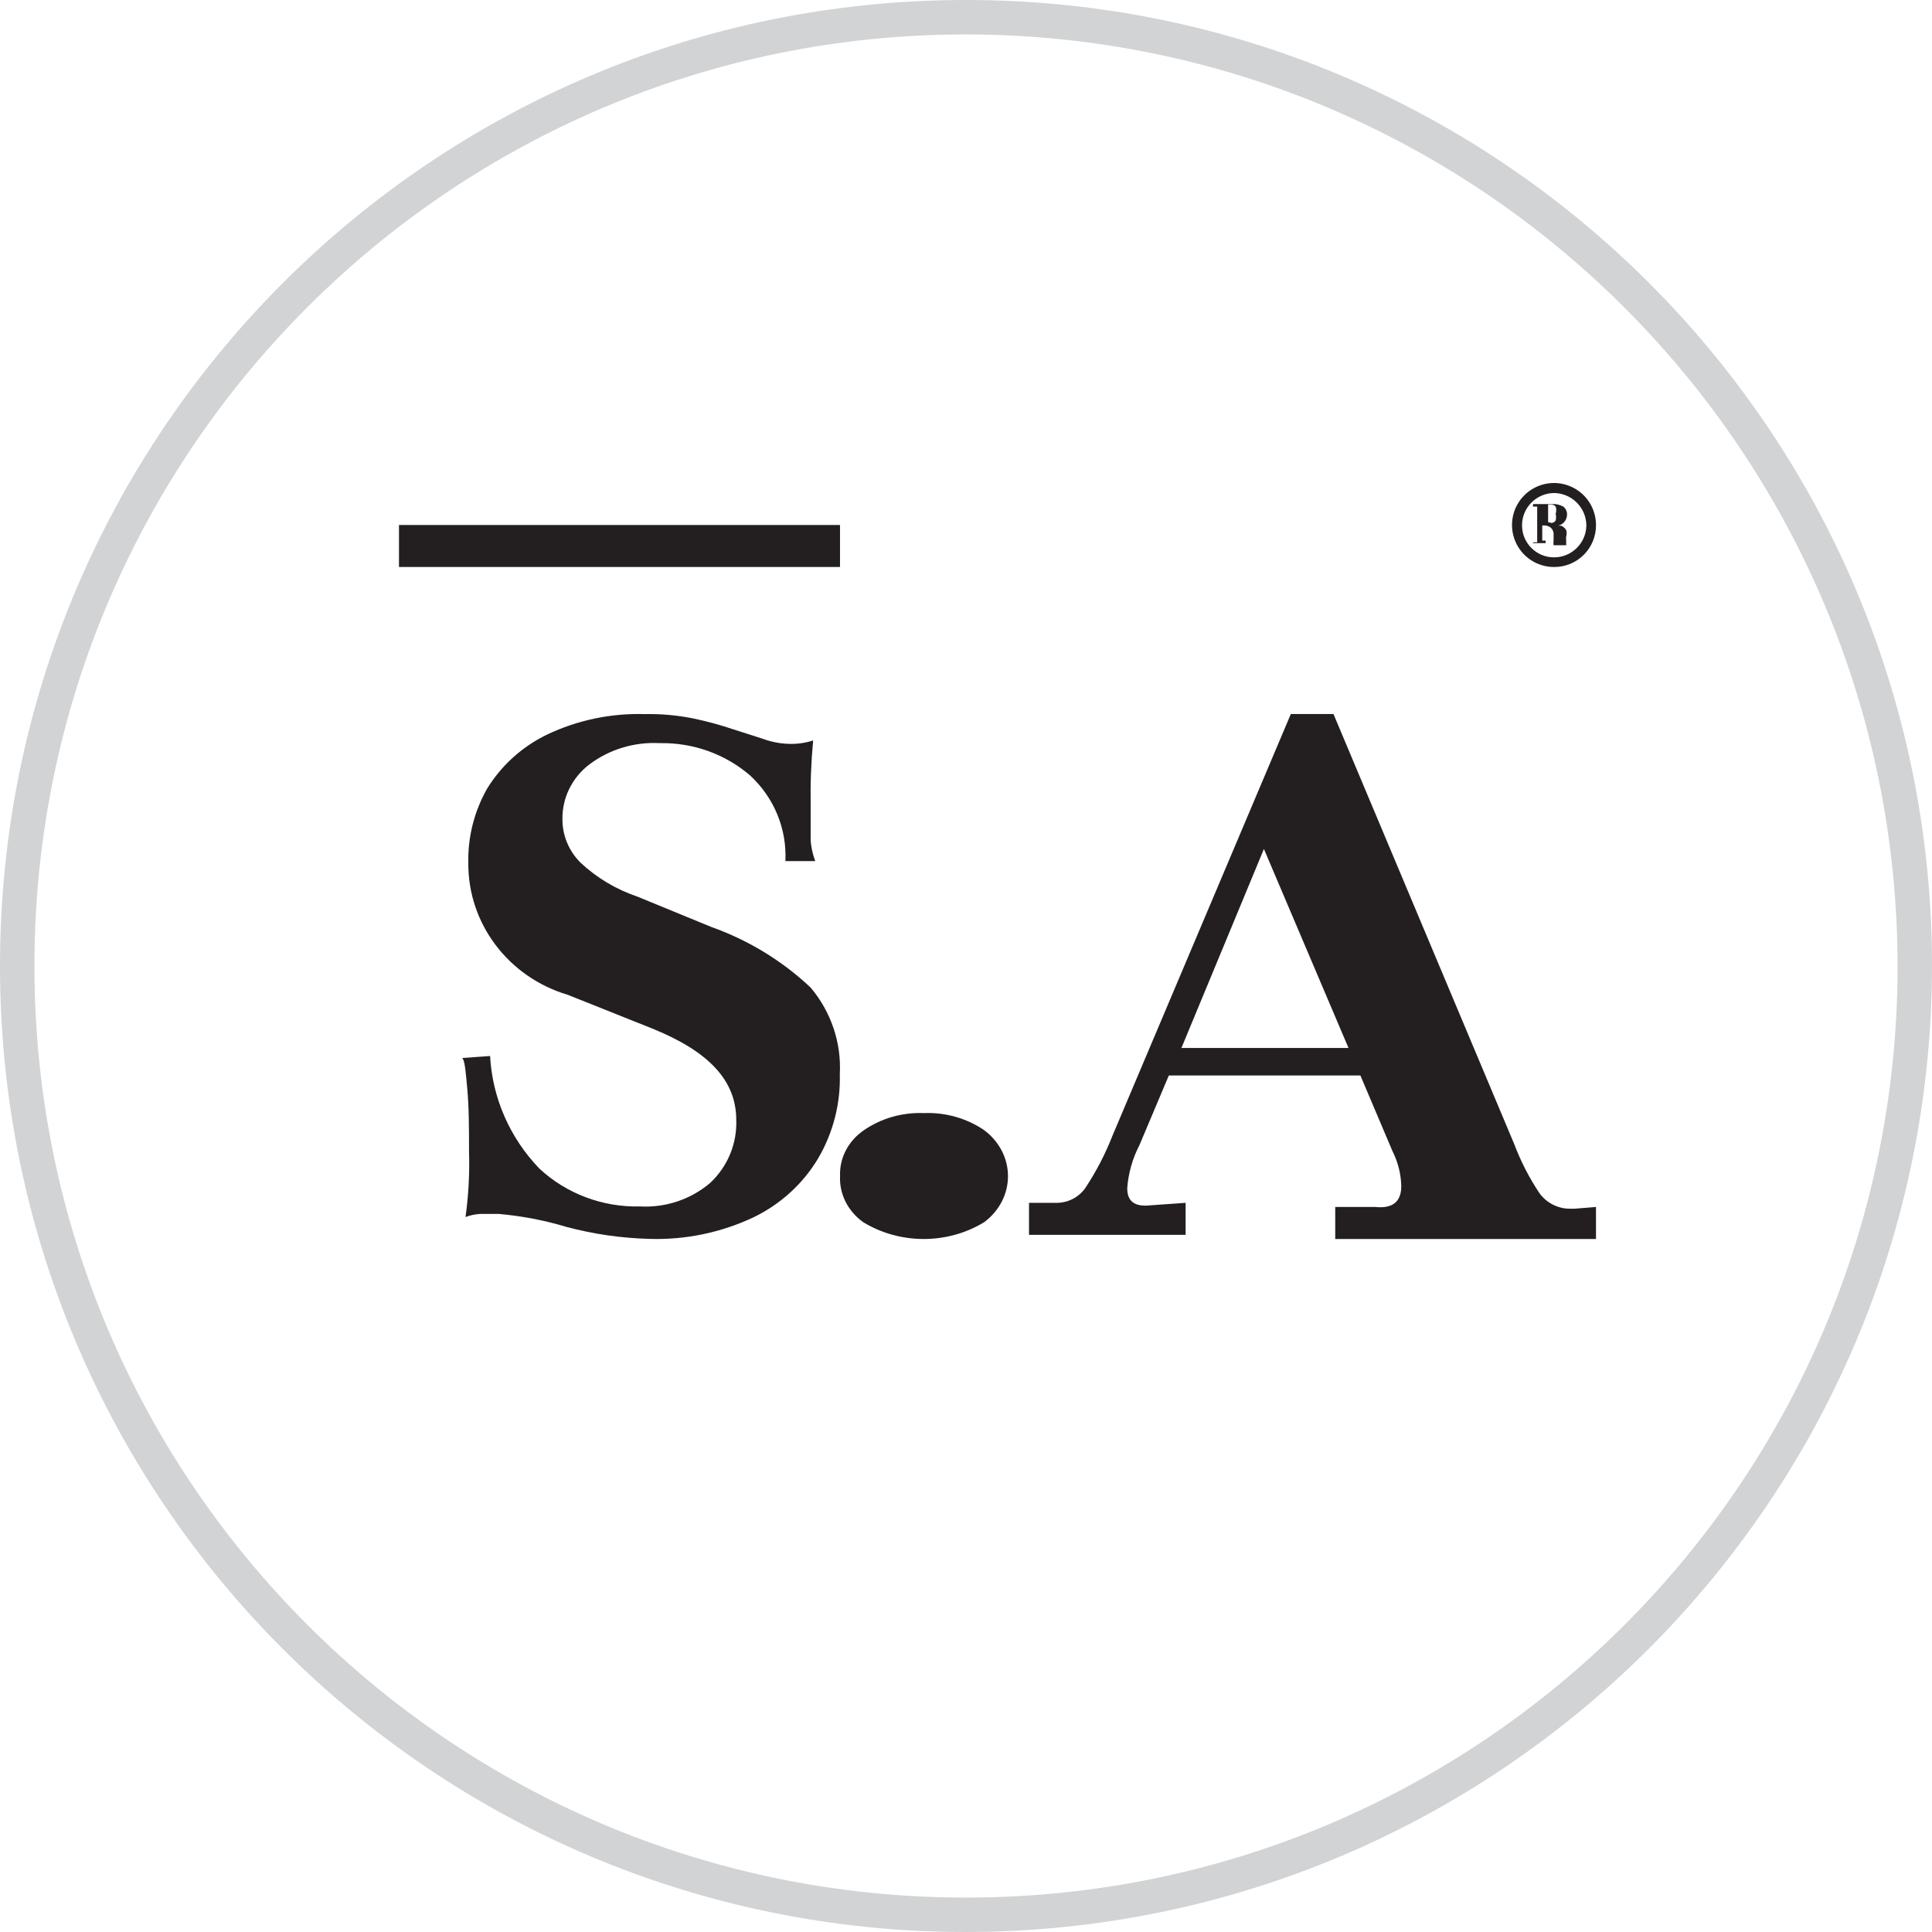 <?xml version="1.0" encoding="UTF-8"?>
<svg width="60px" height="60px" viewBox="0 0 60 60" version="1.1" xmlns="http://www.w3.org/2000/svg" xmlns:xlink="http://www.w3.org/1999/xlink">
    <title>sa copy</title>
    <g id="01-HOME" stroke="none" stroke-width="1" fill="none" fill-rule="evenodd">
        <g id="HOME" transform="translate(-690, -6313)" fill-rule="nonzero">
            <g id="sa-copy" transform="translate(690, 6313)">
                <path d="M47.609,16.841 L47.739,16.841 C47.739,16.841 47.739,16.841 47.739,16.841 L47.739,15.732 L47.609,15.732 L47.609,15.654 L48.196,15.654 C48.318,15.645 48.44,15.673 48.548,15.732 C48.629,15.793 48.673,15.892 48.665,15.993 C48.659,16.172 48.518,16.319 48.339,16.332 C48.391,16.321 48.444,16.321 48.496,16.332 C48.555,16.36 48.605,16.406 48.639,16.462 C48.66,16.526 48.66,16.594 48.639,16.658 C48.633,16.701 48.633,16.745 48.639,16.788 C48.639,16.788 48.639,16.867 48.639,16.867 L48.639,16.867 L48.639,16.932 L48.248,16.932 C48.24,16.884 48.24,16.836 48.248,16.788 L48.248,16.619 C48.257,16.53 48.223,16.443 48.157,16.384 C48.1,16.342 48.031,16.319 47.961,16.319 L47.896,16.319 L47.896,16.788 C47.896,16.788 47.896,16.788 47.896,16.788 L48,16.788 L48,16.867 L47.609,16.867 L47.609,16.841 Z M48.183,16.241 C48.237,16.239 48.286,16.209 48.313,16.162 C48.329,16.094 48.329,16.022 48.313,15.954 C48.337,15.882 48.337,15.804 48.313,15.732 C48.273,15.687 48.216,15.663 48.157,15.667 L48.078,15.667 L48.078,15.667 L48.078,16.214 L48.183,16.241 Z" id="Shape" fill="#231F20"></path>
                <path d="M15.22,32.795 C15.291,34.098 15.832,35.335 16.747,36.288 C17.587,37.071 18.714,37.496 19.877,37.467 C20.674,37.511 21.458,37.247 22.058,36.734 C22.6,36.224 22.893,35.514 22.865,34.78 C22.865,33.549 22.003,32.657 20.291,31.956 L17.63,30.894 C15.787,30.345 14.532,28.683 14.544,26.806 C14.525,26.002 14.725,25.207 15.122,24.502 C15.564,23.777 16.211,23.19 16.987,22.814 C17.933,22.364 18.977,22.145 20.029,22.177 C20.538,22.167 21.047,22.214 21.545,22.315 C21.966,22.404 22.381,22.517 22.788,22.655 L23.682,22.941 C23.944,23.039 24.22,23.093 24.5,23.101 C24.756,23.11 25.011,23.074 25.253,22.995 C25.19,23.662 25.164,24.332 25.176,25.001 C25.176,25.511 25.176,25.883 25.176,26.116 C25.194,26.33 25.242,26.541 25.318,26.743 L24.391,26.743 C24.44,25.746 24.043,24.777 23.301,24.088 C22.527,23.418 21.522,23.058 20.487,23.079 C19.703,23.037 18.928,23.27 18.306,23.738 C17.763,24.15 17.452,24.788 17.467,25.458 C17.469,25.954 17.669,26.429 18.023,26.785 C18.529,27.261 19.136,27.623 19.8,27.847 L22.101,28.792 C23.25,29.201 24.298,29.842 25.176,30.671 C25.811,31.426 26.134,32.384 26.081,33.357 C26.107,34.276 25.873,35.183 25.405,35.98 C24.934,36.767 24.237,37.401 23.399,37.806 C22.397,38.278 21.294,38.508 20.182,38.475 C19.308,38.453 18.44,38.329 17.597,38.104 C16.912,37.898 16.207,37.763 15.493,37.7 C15.329,37.7 15.133,37.7 14.904,37.7 C14.751,37.71 14.6,37.742 14.457,37.796 C14.551,37.12 14.587,36.438 14.566,35.757 C14.566,35.056 14.566,34.409 14.511,33.803 C14.457,33.198 14.424,32.89 14.348,32.858 L15.22,32.795 Z" id="Path" fill="#231F20"></path>
                <path d="M26.826,35.102 C27.361,34.731 28.018,34.542 28.686,34.568 C29.361,34.54 30.026,34.729 30.569,35.102 C31.034,35.451 31.304,35.974 31.304,36.528 C31.304,37.081 31.034,37.605 30.569,37.953 C29.428,38.653 27.944,38.653 26.803,37.953 C26.327,37.61 26.061,37.075 26.089,36.517 C26.068,35.962 26.343,35.433 26.826,35.102 Z" id="Path" fill="#231F20"></path>
                <path d="M49.565,37.484 L49.565,38.478 L41.467,38.478 L41.467,37.484 L42.715,37.484 C43.247,37.538 43.518,37.322 43.518,36.836 C43.509,36.46 43.416,36.091 43.247,35.755 L42.248,33.4 L36.299,33.4 L35.387,35.561 C35.171,35.978 35.042,36.433 35.007,36.901 C35.007,37.279 35.203,37.452 35.604,37.441 L36.82,37.355 L36.82,38.349 L31.957,38.349 L31.957,37.355 L32.738,37.355 L32.847,37.355 C33.21,37.344 33.544,37.154 33.737,36.847 C34.057,36.357 34.326,35.835 34.54,35.291 L40.088,22.174 L41.412,22.174 L47.025,35.529 C47.227,36.064 47.489,36.575 47.807,37.052 C48.025,37.355 48.376,37.536 48.751,37.538 L48.892,37.538 L49.565,37.484 Z M36.69,32.546 L41.879,32.546 L39.252,26.366 L36.69,32.546 Z" id="Shape" fill="#231F20"></path>
                <rect id="Rectangle" fill="#231F20" x="12.391" y="16.304" width="13.696" height="1.304"></rect>
                <path d="M30,60 C13.431,60 0,46.569 0,30 C0,13.431 13.431,0 30,0 C46.569,0 60,13.431 60,30 C59.982,46.561 46.561,59.982 30,60 Z M30,1.069 C14.022,1.069 1.069,14.022 1.069,30 C1.069,45.978 14.022,58.931 30,58.931 C45.978,58.931 58.931,45.978 58.931,30 C58.914,14.029 45.971,1.086 30,1.069 Z" id="Shape" fill="#D1D3D4"></path>
                <path d="M48.261,17.609 C47.732,17.609 47.256,17.29 47.055,16.801 C46.854,16.312 46.967,15.75 47.343,15.378 C47.718,15.006 48.281,14.897 48.768,15.103 C49.255,15.308 49.57,15.788 49.565,16.316 C49.565,16.661 49.427,16.992 49.182,17.234 C48.937,17.477 48.606,17.612 48.261,17.609 L48.261,17.609 Z M48.261,15.311 C47.71,15.318 47.268,15.766 47.268,16.316 C47.268,16.865 47.712,17.309 48.261,17.309 C48.811,17.31 49.259,16.867 49.266,16.316 C49.26,15.764 48.813,15.318 48.261,15.311 Z" id="Shape" fill="#231F20"></path>
            </g>
        </g>
    </g>
</svg>